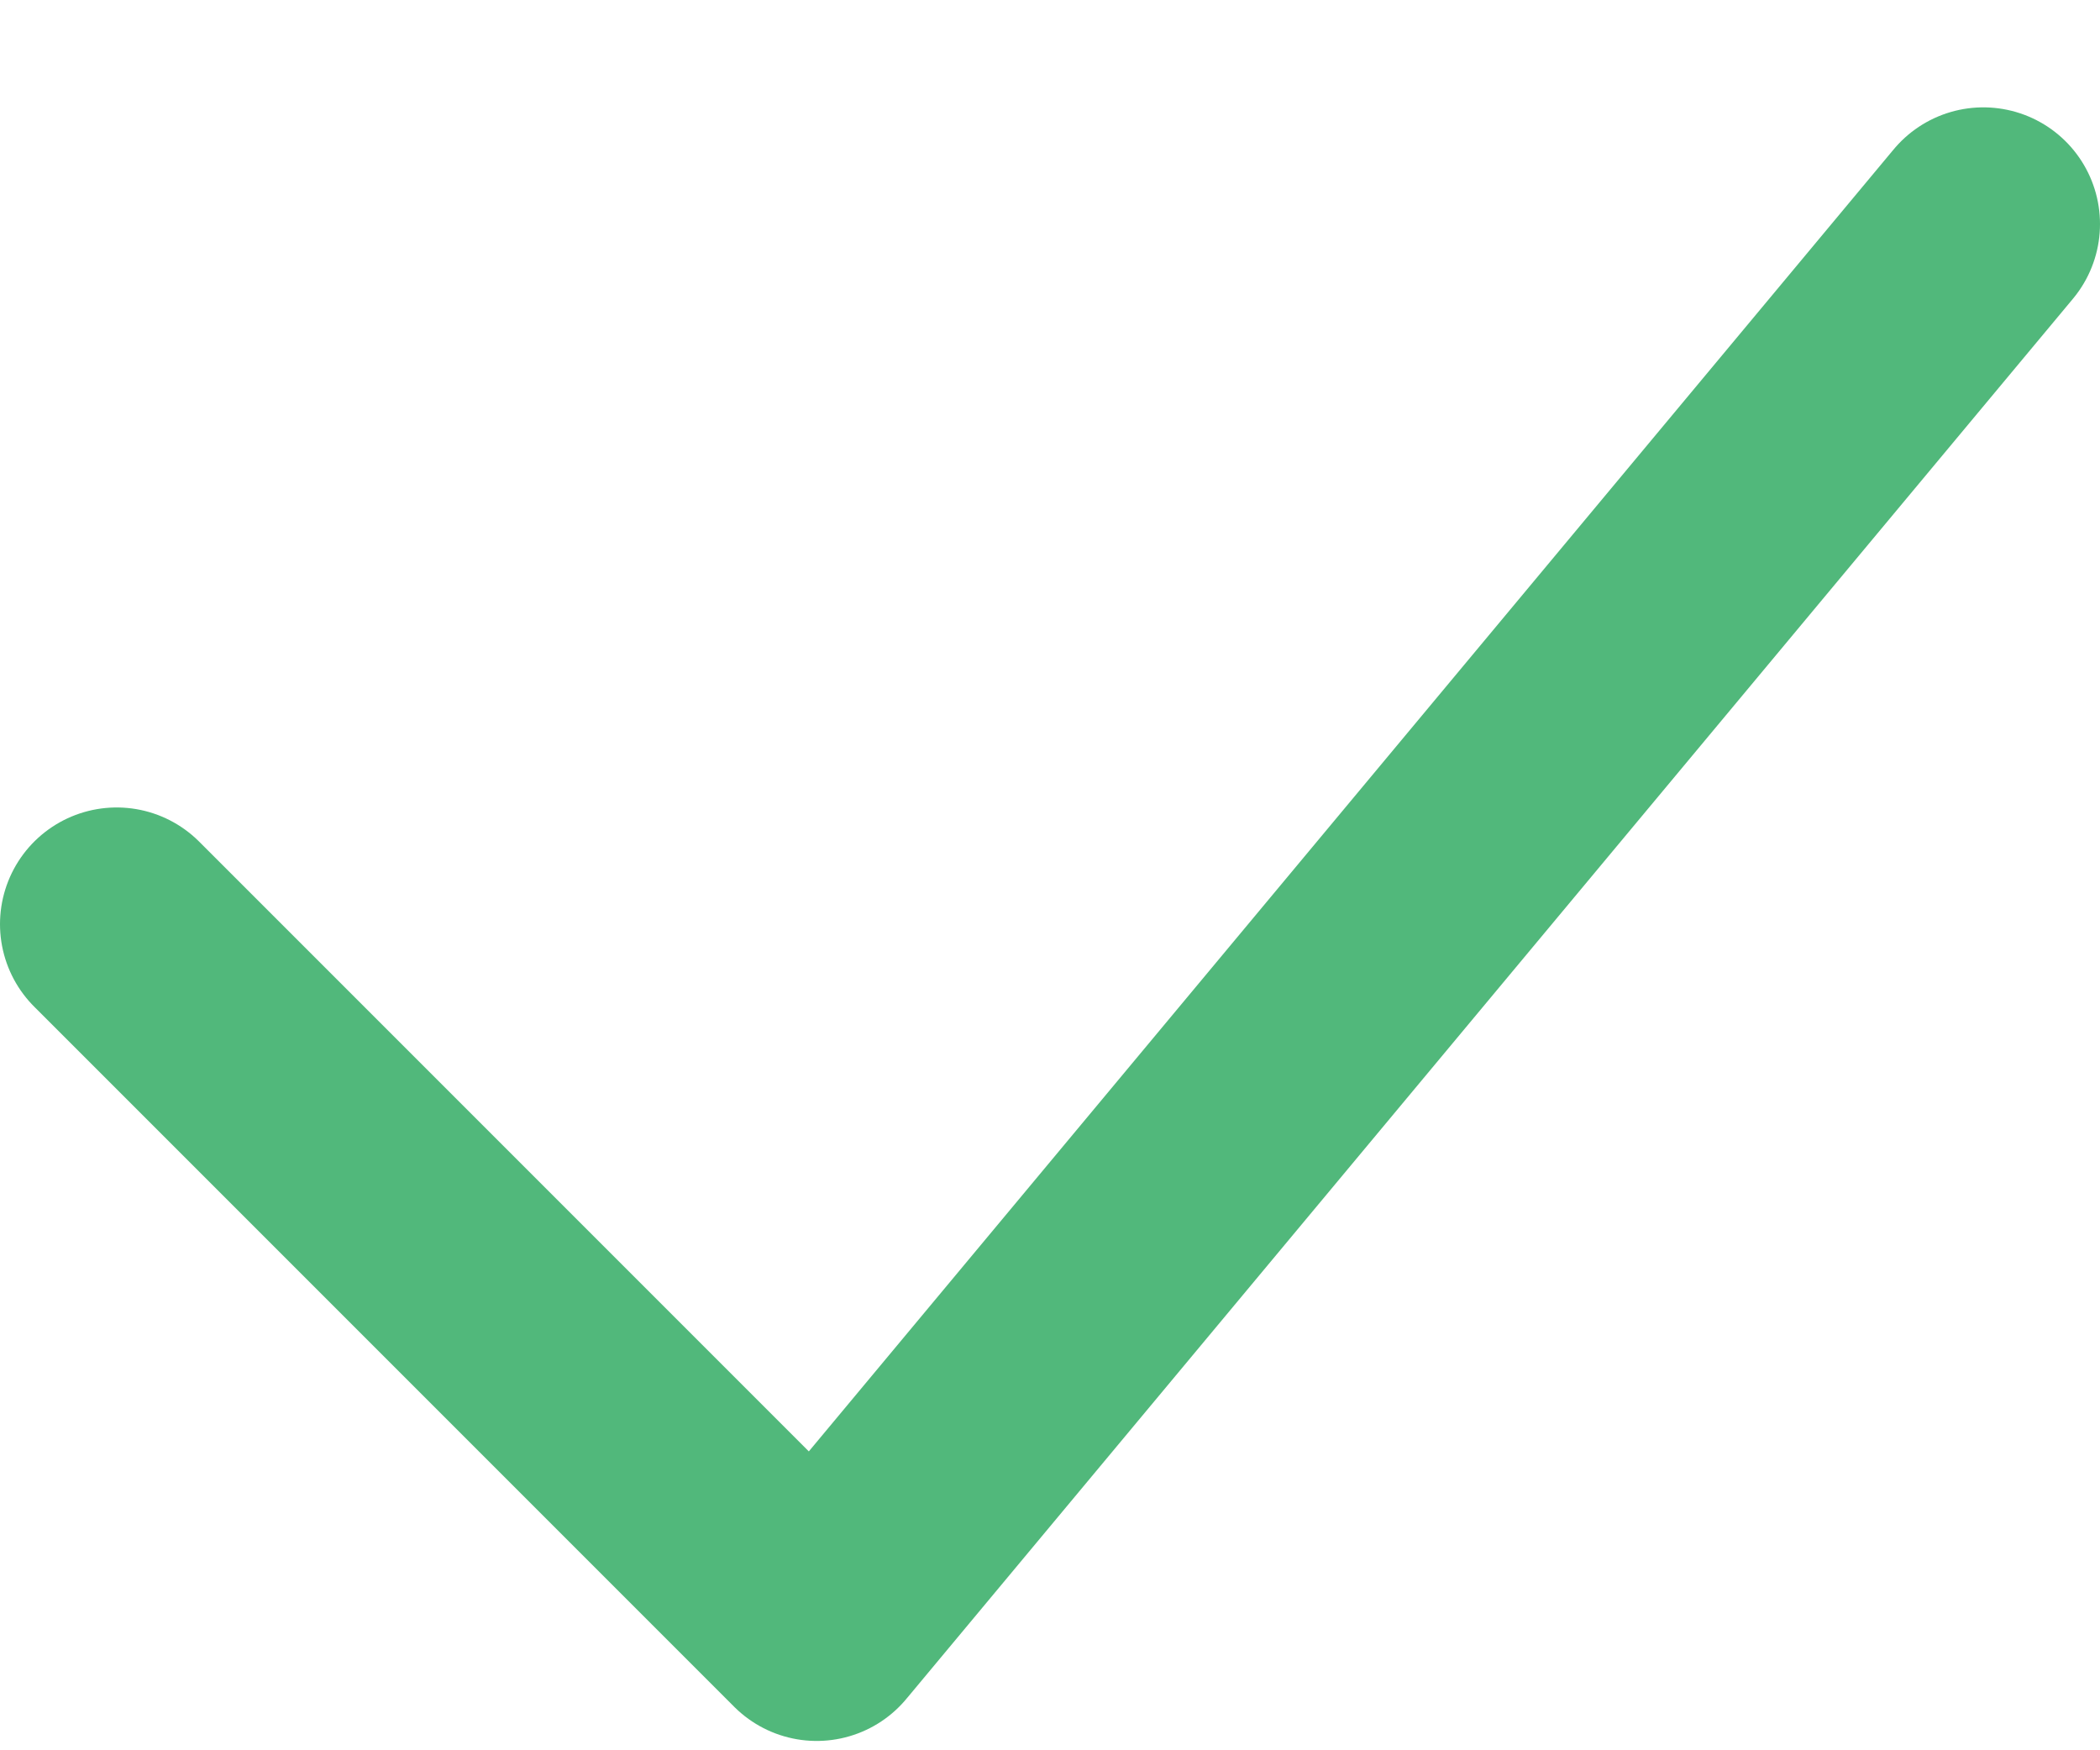 <svg width="18" height="15" viewBox="0 0 18 15" fill="none" xmlns="http://www.w3.org/2000/svg">
<path d="M1 7.92L7 13.92L17 1.92" stroke="#51B87B" stroke-width="2" stroke-linecap="round" stroke-linejoin="round"/>
</svg>
